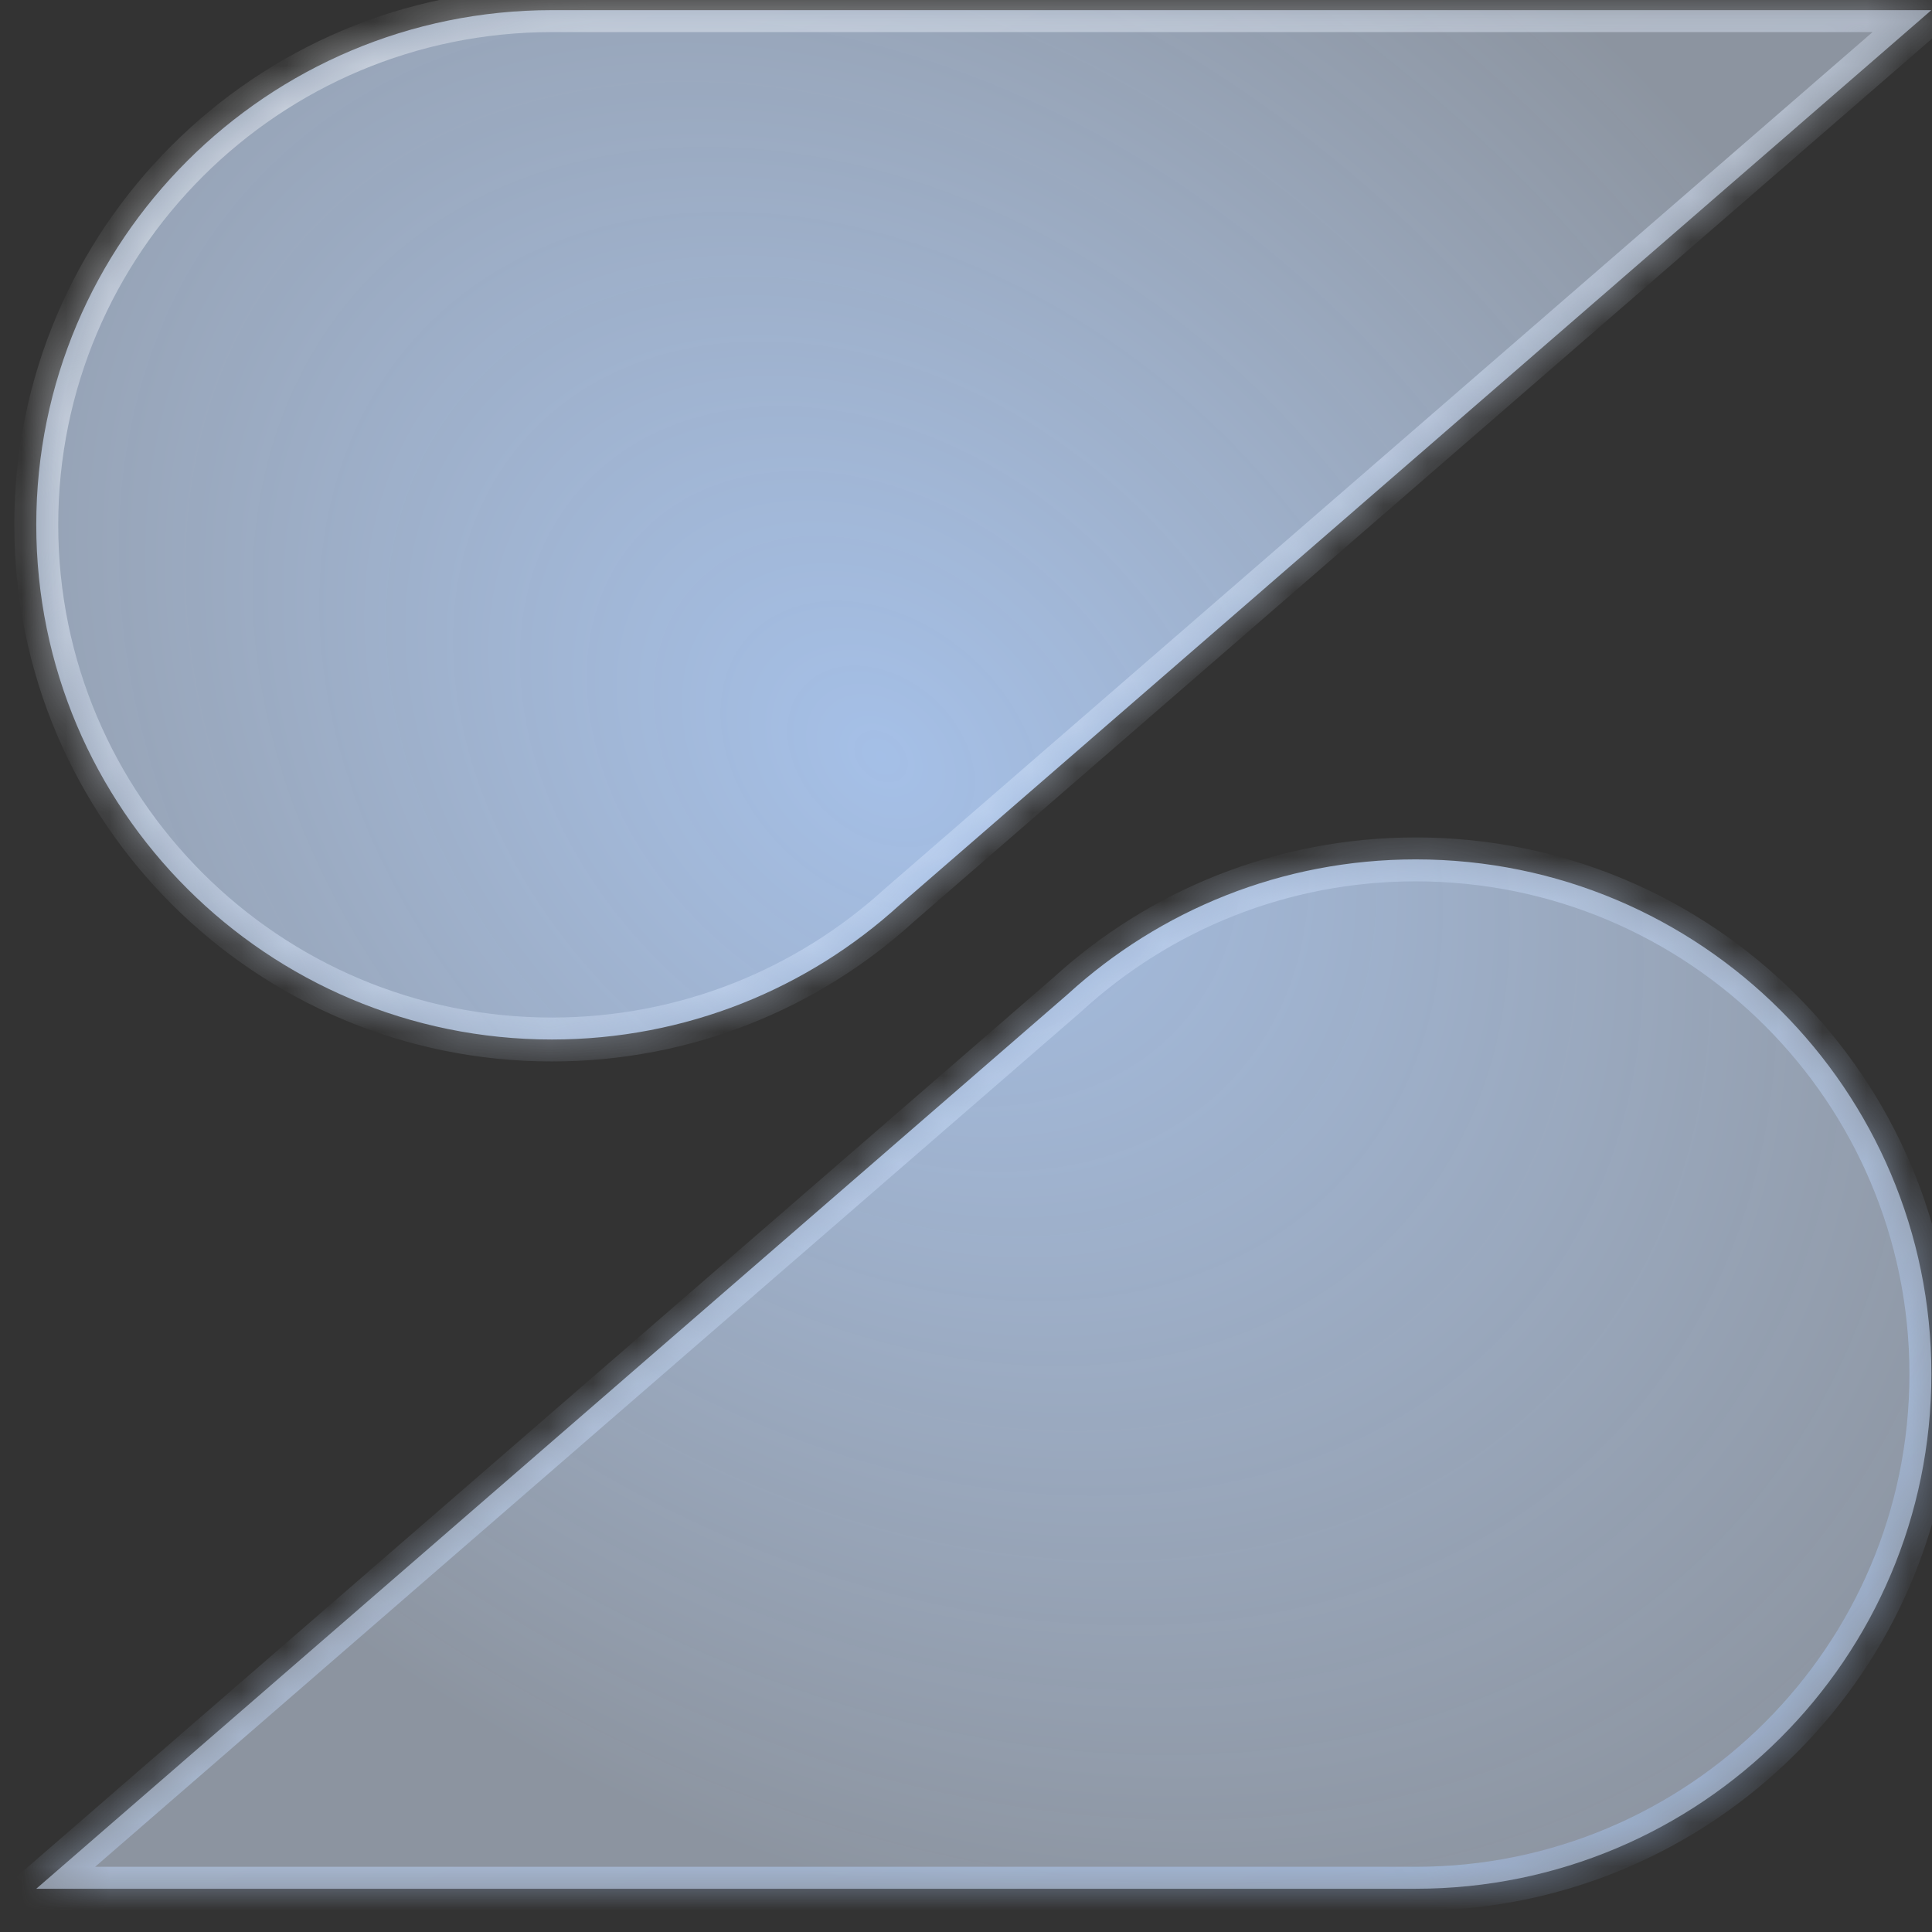 <?xml version="1.0" encoding="UTF-8"?>
<svg xmlns="http://www.w3.org/2000/svg" width="44" height="44" viewBox="0 0 44 44" fill="none">
  <rect x="0" y="0" width="44" height="44" fill="#333333" stroke="none"/>
  <mask id="path-1-inside-1_3578_104" fill="white">
    <path d="M32.242 19.572C38.728 19.572 43.986 24.82 43.986 31.293C43.986 37.767 38.727 43.015 32.241 43.015H0.826L24.321 22.639C26.41 20.734 29.19 19.572 32.242 19.572ZM20.491 20.607C18.403 22.512 15.622 23.674 12.57 23.674C6.085 23.674 0.826 18.426 0.826 11.952C0.826 5.479 6.084 0.231 12.57 0.231H43.986L20.491 20.607Z"></path>
  </mask>
  <path d="M32.242 19.572C38.728 19.572 43.986 24.82 43.986 31.293C43.986 37.767 38.727 43.015 32.241 43.015H0.826L24.321 22.639C26.41 20.734 29.19 19.572 32.242 19.572ZM20.491 20.607C18.403 22.512 15.622 23.674 12.57 23.674C6.085 23.674 0.826 18.426 0.826 11.952C0.826 5.479 6.084 0.231 12.57 0.231H43.986L20.491 20.607Z" fill="url(#paint0_radial_3578_104)" fill-opacity="0.9"></path>
  <path d="M32.242 19.572L32.242 19.072H32.242V19.572ZM43.986 31.293L44.486 31.293V31.293H43.986ZM0.826 43.015L0.499 42.637L-0.514 43.515H0.826V43.015ZM24.321 22.639L24.649 23.017L24.658 23.008L24.321 22.639ZM20.491 20.607L20.163 20.229L20.154 20.237L20.491 20.607ZM12.57 23.674L12.57 24.174H12.57V23.674ZM0.826 11.952L0.326 11.952L0.326 11.952L0.826 11.952ZM12.57 0.231L12.57 -0.269L12.57 -0.269L12.57 0.231ZM43.986 0.231L44.314 0.608L45.326 -0.269L43.986 -0.269V0.231ZM32.242 19.572L32.242 20.072C38.453 20.072 43.486 25.097 43.486 31.293H43.986H44.486C44.486 24.543 39.003 19.072 32.242 19.072L32.242 19.572ZM43.986 31.293L43.486 31.293C43.486 37.49 38.452 42.515 32.241 42.515V43.015V43.515C39.002 43.515 44.486 38.044 44.486 31.293L43.986 31.293ZM32.241 43.015V42.515H0.826V43.015V43.515H32.241V43.015ZM0.826 43.015L1.154 43.393L24.649 23.017L24.321 22.639L23.994 22.261L0.499 42.637L0.826 43.015ZM24.321 22.639L24.658 23.008C26.658 21.184 29.319 20.072 32.242 20.072V19.572V19.072C29.061 19.072 26.161 20.284 23.984 22.27L24.321 22.639ZM20.491 20.607L20.154 20.237C18.154 22.061 15.493 23.174 12.57 23.174V23.674V24.174C15.752 24.174 18.651 22.962 20.828 20.976L20.491 20.607ZM12.57 23.674L12.57 23.174C6.36 23.174 1.326 18.149 1.326 11.952L0.826 11.952L0.326 11.952C0.326 18.703 5.809 24.174 12.57 24.174L12.57 23.674ZM0.826 11.952L1.326 11.952C1.326 5.756 6.36 0.731 12.57 0.731L12.57 0.231L12.57 -0.269C5.809 -0.269 0.326 5.202 0.326 11.952L0.826 11.952ZM12.57 0.231V0.731H43.986V0.231V-0.269H12.57V0.231ZM43.986 0.231L43.659 -0.147L20.164 20.229L20.491 20.607L20.819 20.984L44.314 0.608L43.986 0.231Z" fill="url(#paint1_linear_3578_104)" fill-opacity="0.5" mask="url(#path-1-inside-1_3578_104)"></path>
  <defs>
    <radialGradient id="paint0_radial_3578_104" cx="0" cy="0" r="1" gradientTransform="matrix(13.261 26.825 -24.443 5.755 20.066 17.176)" gradientUnits="userSpaceOnUse">
      <stop stop-color="#B1CFFB"></stop>
      <stop offset="1" stop-color="#D8E7FD" stop-opacity="0.6"></stop>
    </radialGradient>
    <linearGradient id="paint1_linear_3578_104" x1="0.964" y1="0.07" x2="25.965" y2="51.721" gradientUnits="userSpaceOnUse">
      <stop stop-color="white"></stop>
      <stop offset="1" stop-color="#A4C6FA"></stop>
    </linearGradient>
  </defs>
</svg>

